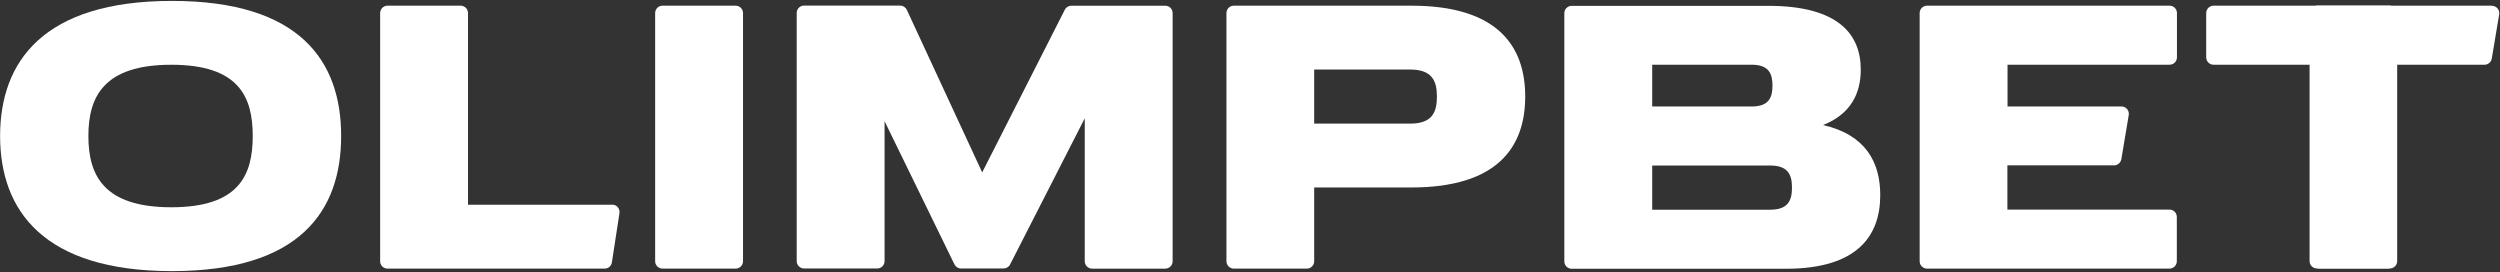 <svg width="1661" height="181" viewBox="0 0 1661 181" fill="none" xmlns="http://www.w3.org/2000/svg">
<rect x="0" y="0" width="1661" height="181" fill="#333333" stroke="none"/>
<path d="M113.819 137.708C68.939 137.708 58.722 116.545 58.722 90.365C58.722 64.184 69.03 43.021 113.819 43.021C158.609 43.021 167.913 64.184 167.913 90.365C167.913 116.545 158.609 137.708 113.819 137.708ZM114.276 0.604C28.893 0.604 0.067 40.832 0.067 90.365C0.067 139.897 28.984 180.126 114.276 180.126C199.567 180.126 226.659 139.897 226.659 90.365C226.659 40.832 199.567 0.604 114.276 0.604Z" fill="white"/>
<path d="M406.82 136.045H310.948V8.701C310.948 5.965 308.758 3.775 306.022 3.775H257.492C254.756 3.775 252.566 5.965 252.566 8.701V173.537C252.566 176.273 254.756 178.463 257.492 178.463H401.712C404.175 178.463 406.182 176.73 406.547 174.267L411.564 141.61C412.02 138.599 409.739 135.954 406.729 135.954" fill="white"/>
<path d="M774.074 3.794H711.861C710.037 3.794 708.304 4.798 707.483 6.44L652.568 114.536L602.488 6.531C601.667 4.798 599.934 3.703 598.018 3.703H534.255C531.518 3.703 529.329 5.892 529.329 8.629V173.465C529.329 176.201 531.518 178.39 534.255 178.39H582.784C585.521 178.39 587.71 176.201 587.71 173.465V80.511L634.141 175.654C634.962 177.296 636.696 178.39 638.52 178.39H666.707C668.532 178.39 670.265 177.387 671.086 175.745L720.71 78.595V173.556C720.71 176.292 722.899 178.482 725.636 178.482H774.165C776.902 178.482 779.091 176.292 779.091 173.556V8.72C779.091 5.984 776.902 3.794 774.165 3.794" fill="white"/>
<path d="M936.903 82.134H873.14V46.193H936.903C951.589 46.193 954.691 53.855 954.691 64.163C954.691 74.471 951.68 82.134 936.903 82.134ZM937.724 3.775H819.776C817.039 3.775 814.85 5.965 814.85 8.701V173.537C814.85 176.273 817.039 178.463 819.776 178.463H868.305C870.312 178.463 872.045 177.186 872.775 175.452C873.048 174.905 873.14 174.267 873.14 173.537V124.551H937.724C995.101 124.551 1013.35 97.55 1013.35 64.163C1013.35 30.777 995.193 3.775 937.724 3.775Z" fill="white"/>
<path d="M1176.08 139.341C1175.44 139.341 1174.9 139.341 1174.35 139.341H1097.72V109.968H1174.35C1174.9 109.968 1175.54 109.968 1176.08 109.968C1188.12 109.968 1190.59 116.263 1190.59 124.655C1190.59 133.047 1188.12 139.341 1176.08 139.341ZM1097.72 43.013H1164.59C1175.35 43.286 1177.63 49.124 1177.63 56.878C1177.63 64.632 1175.35 70.47 1164.59 70.744H1097.72V43.013ZM1211.29 83.058C1229.72 75.761 1236.29 61.986 1236.29 46.297C1236.29 22.853 1221.51 3.879 1174.81 3.879H1044.27C1041.53 3.879 1039.34 6.068 1039.34 8.805V173.64C1039.34 176.377 1041.53 178.566 1044.27 178.566H1185.66C1185.66 178.566 1186.21 178.566 1186.48 178.566C1234.1 178.566 1249.24 156.673 1249.24 129.581C1249.24 107.87 1239.57 89.535 1211.2 83.058" fill="white"/>
<path d="M1441.35 3.775H1280.35C1277.61 3.775 1275.42 5.965 1275.42 8.701V173.537C1275.42 176.273 1277.61 178.463 1280.35 178.463H1441.35C1444.09 178.463 1446.28 176.273 1446.28 173.537V144.164C1446.28 141.427 1444.09 139.238 1441.35 139.238H1333.71V109.865H1404.59C1406.96 109.865 1408.97 108.132 1409.42 105.76L1414.35 76.387C1414.81 73.377 1412.53 70.731 1409.52 70.731H1333.8V43H1441.44C1444.18 43 1446.37 40.811 1446.37 38.074V8.701C1446.37 5.965 1444.18 3.775 1441.44 3.775" fill="white"/>
<path d="M1655.72 3.782H1589.04C1589.04 3.782 1588.31 3.6 1587.94 3.6H1539.41C1539.41 3.6 1538.68 3.6 1538.32 3.782H1470.72C1467.99 3.782 1465.8 5.971 1465.8 8.708V38.081C1465.8 40.818 1467.99 43.007 1470.72 43.007H1534.49V173.452C1534.49 176.189 1536.68 178.378 1539.41 178.378C1539.41 178.378 1540.14 178.561 1540.51 178.561H1586.67C1586.67 178.561 1587.49 178.561 1587.76 178.378C1590.5 178.378 1592.69 176.189 1592.69 173.452V43.007H1650.7C1653.07 43.007 1655.17 41.274 1655.54 38.902L1660.46 9.529C1660.92 6.519 1658.64 3.873 1655.63 3.873" fill="white"/>
<path d="M488.736 3.775H440.207C437.471 3.775 435.281 5.965 435.281 8.701V173.537C435.281 176.273 437.471 178.463 440.207 178.463H488.736C491.473 178.463 493.662 176.273 493.662 173.537V8.701C493.662 5.965 491.473 3.775 488.736 3.775Z" fill="white"/>
</svg>
